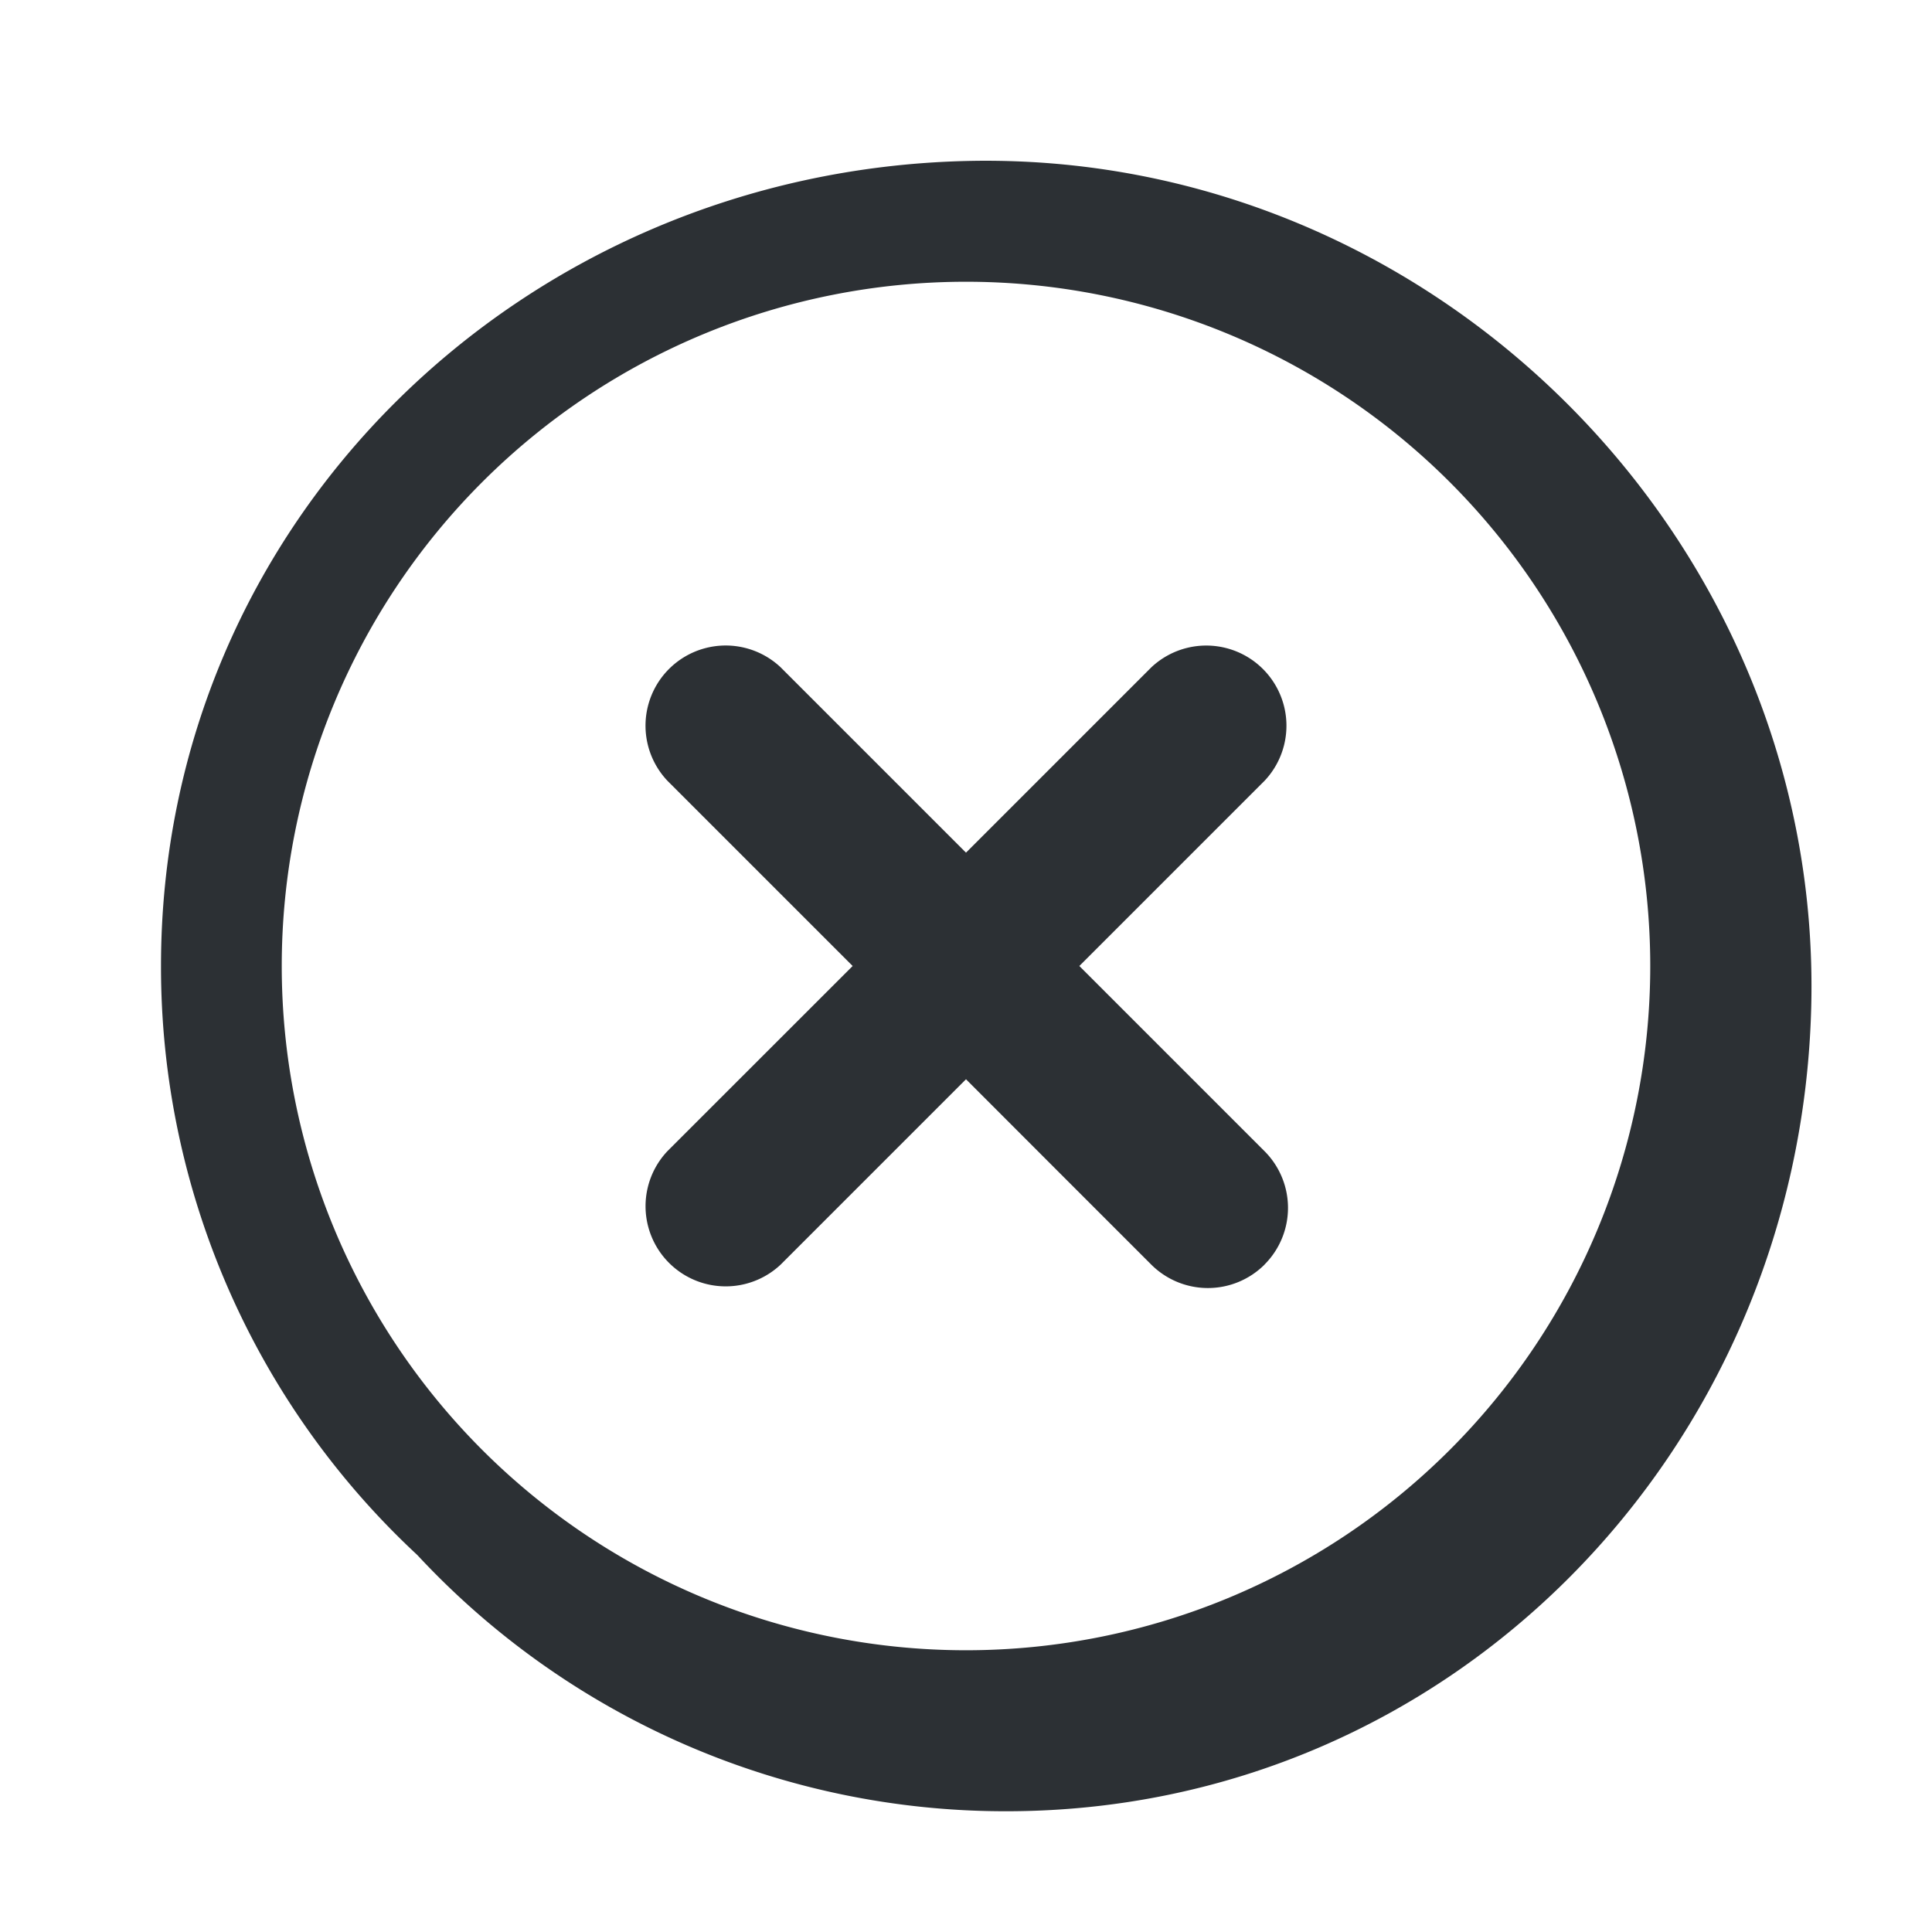 <svg width="24" height="24" fill="none" xmlns="http://www.w3.org/2000/svg"><path fill-rule="evenodd" clip-rule="evenodd" d="M12 20.5a8.5 8.5 0 1 0 0-17 8.5 8.5 0 0 0 0 17ZM2 12a9.973 9.973 0 0 0 3.184 7.317A9.973 9.973 0 0 0 12.5 22.5c5.523 0 9.865-4.479 10-10C22.641 6.703 17.797 1.859 12 2 6.479 2.135 2 6.477 2 12Zm13.709 3.709a.996.996 0 0 1-1.408 0l-1.15-1.15L12 13.407l-2.3 2.3a.996.996 0 0 1-1.409-1.407L10.592 12l-2.3-2.3A.996.996 0 0 1 9.698 8.29L12 10.592l2.3-2.3a.996.996 0 0 1 1.409 1.407L13.408 12l2.3 2.3a.996.996 0 0 1 0 1.409Z" fill="#2C3034"/></svg>